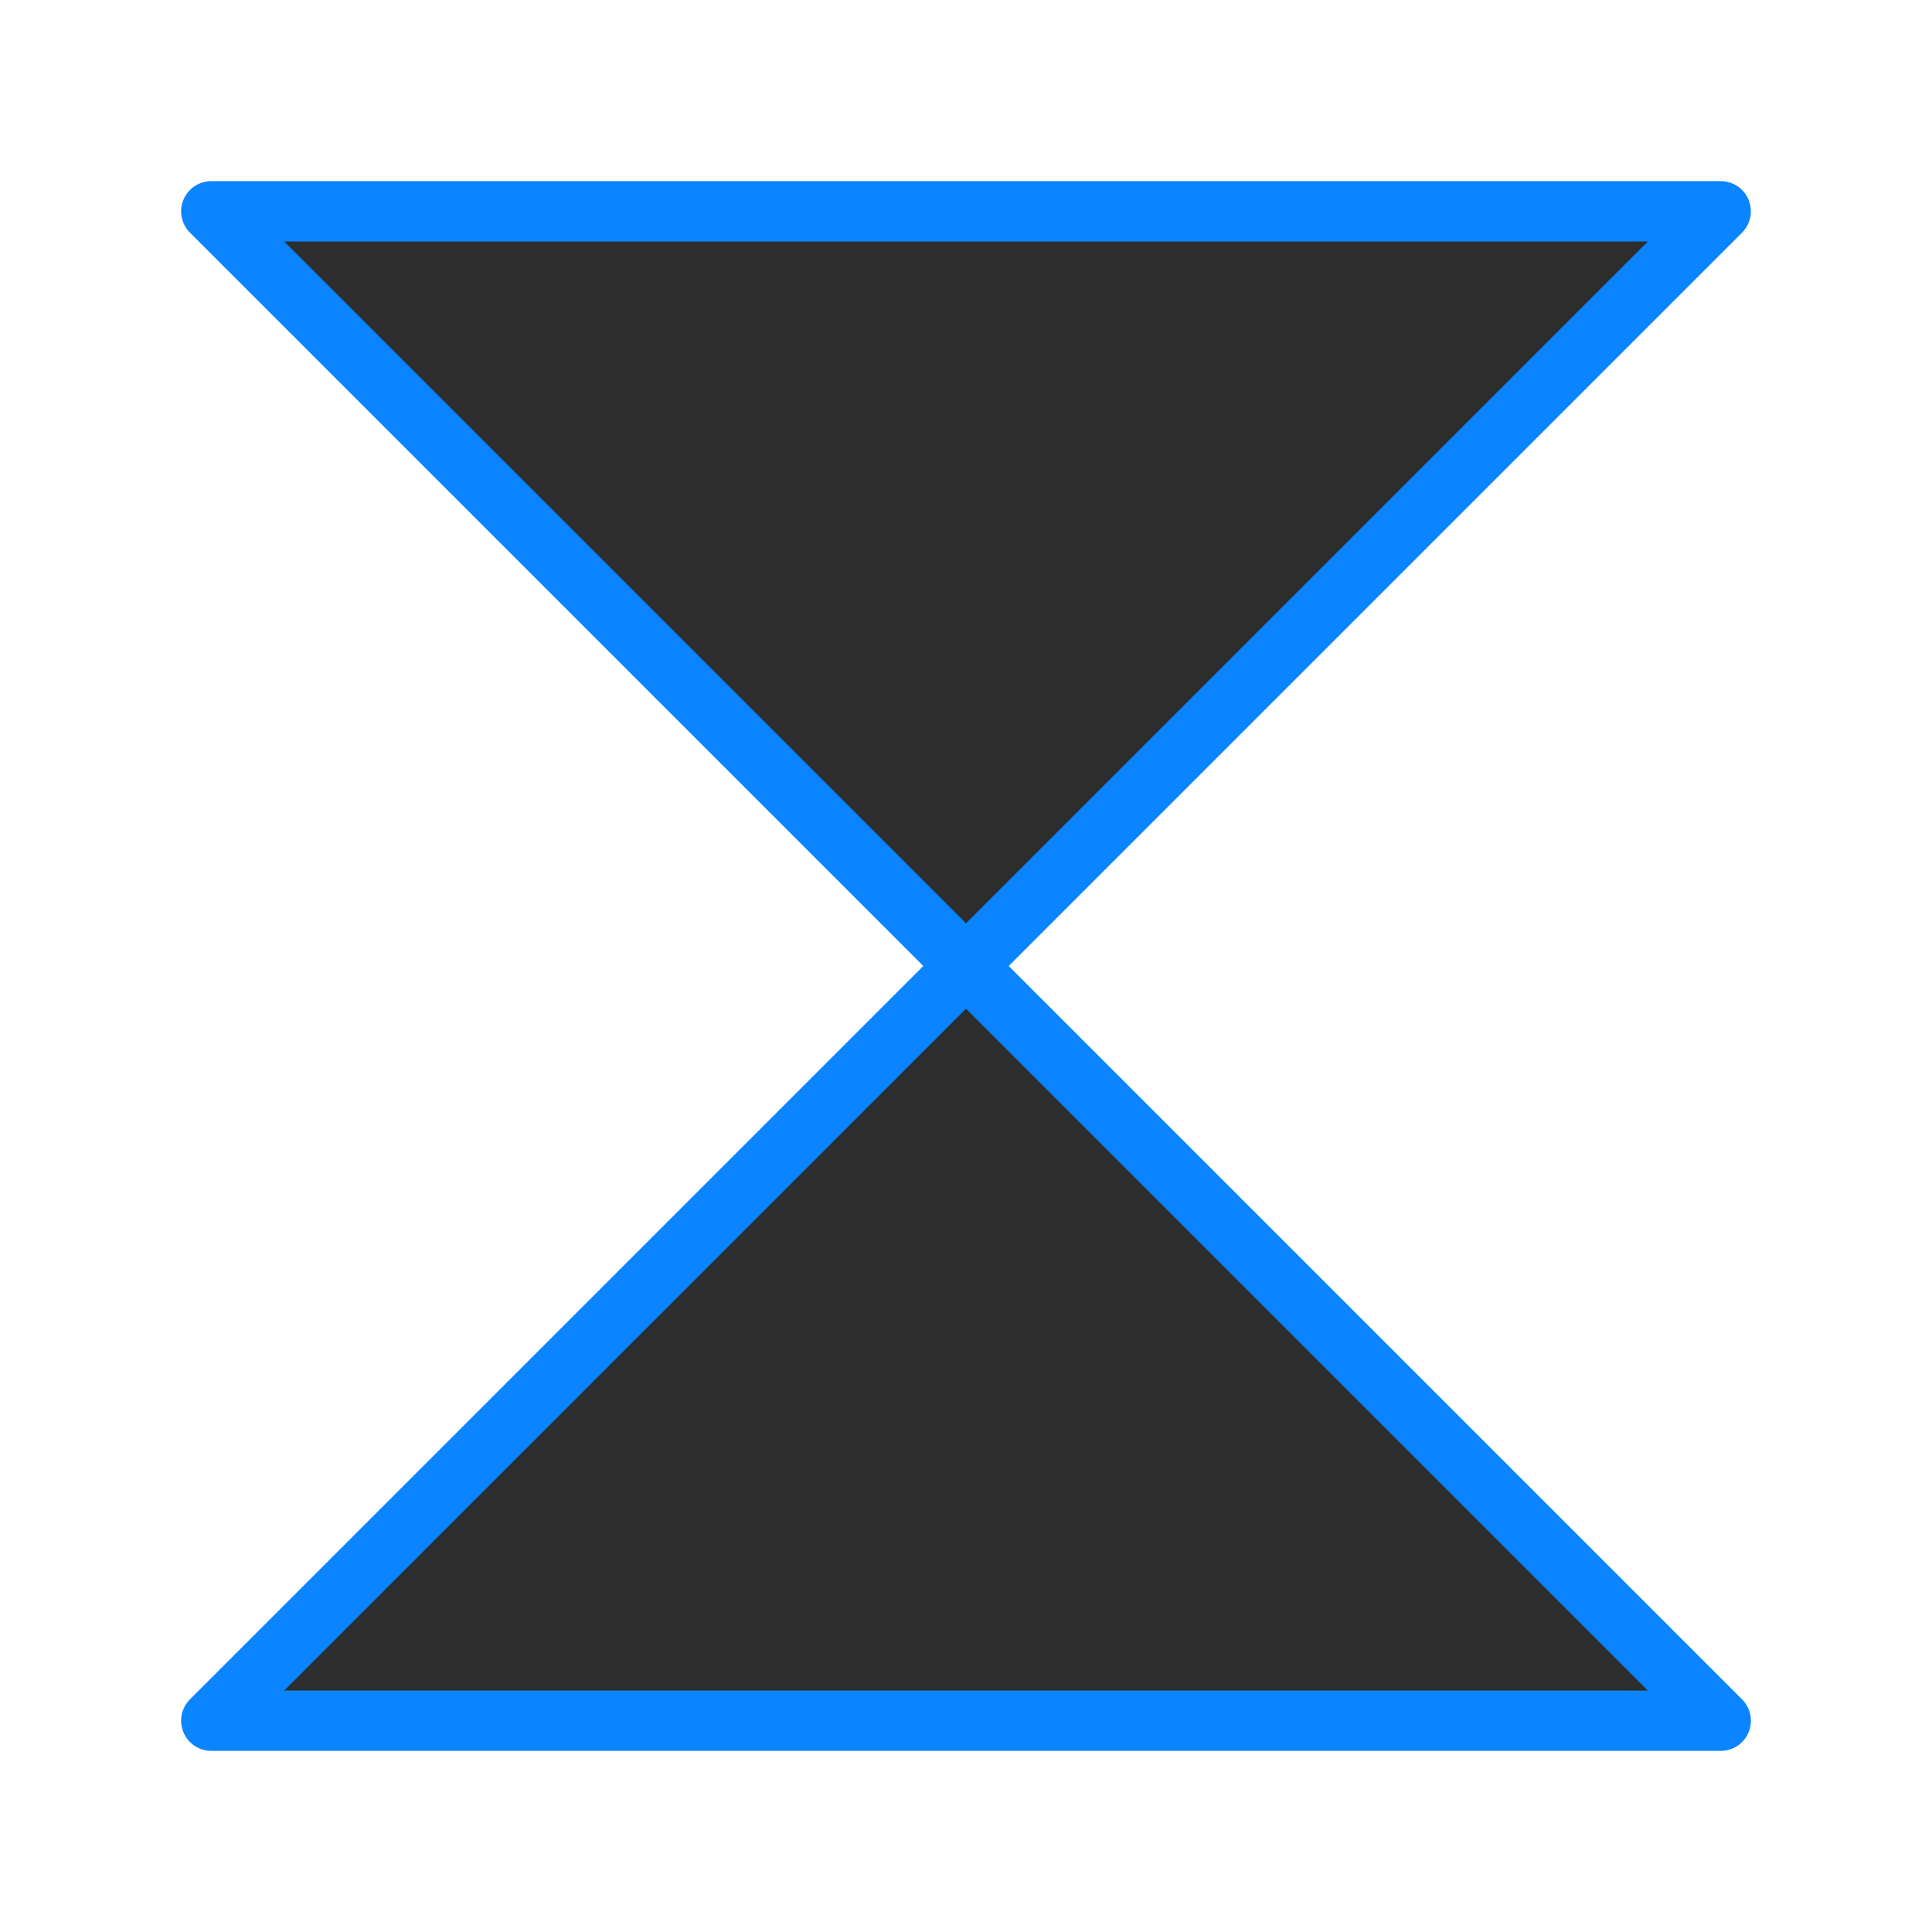 <svg viewBox="0 0 32 32" xmlns="http://www.w3.org/2000/svg" xmlns:xlink="http://www.w3.org/1999/xlink"><linearGradient id="a" gradientUnits="userSpaceOnUse" x1="16.356" x2="16.322" y1="28.136" y2="3.458"><stop offset="0" stop-color="#2d2d2d"/><stop offset="1" stop-color="#2d2d2d"/></linearGradient><path d="m3.5 3.5 12.5 12.5 12.5-12.5zm12.5 12.5-12.5 12.5h25z" fill="url(#a)" stroke="#0a84ff" stroke-linecap="round" stroke-linejoin="round" stroke-width="1"/></svg>